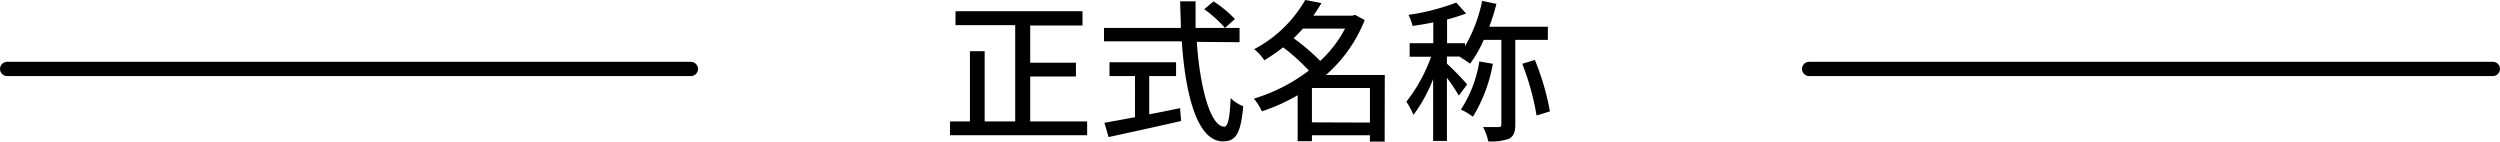 <svg xmlns="http://www.w3.org/2000/svg" viewBox="0 0 350 19.84"><defs><style>.cls-1{fill:none;stroke:#000;stroke-linecap:round;stroke-miterlimit:10;stroke-width:2px;}</style></defs><title>lead-sub_title-sp</title><g id="レイヤー_2" data-name="レイヤー 2"><g id="title_page"><path d="M152.2,17v1.93H133V17h2.79V7.17h2.06V17h4.28V3.52h-8.36V1.57h17.78v2h-7.32V8.78h6.4v1.93h-6.4V17Z"/><path d="M167.55,5.86c.47,6.76,2,11.87,3.84,11.87.52,0,.78-1.15.9-4a5.06,5.06,0,0,0,1.76,1.14c-.34,3.87-1.05,4.92-2.83,4.92-3.54,0-5.24-6.25-5.77-14H154.56V3.91h10.76c0-1.23-.09-2.47-.09-3.72h2.15c0,1.25,0,2.52,0,3.72h6.16v2ZM160.89,16c1.42-.26,2.88-.56,4.32-.86l.15,1.8c-3.56.82-7.41,1.65-10.16,2.25l-.58-2c1.16-.2,2.65-.48,4.28-.78V10.65h-3.57V8.72h9.32v1.93h-3.76Zm9-15.81a16.36,16.36,0,0,1,3,2.47l-1.39,1.25a17.25,17.25,0,0,0-2.9-2.62Z"/><path d="M193.85,19.82h-2.06v-.88h-8.12v.83h-2V13.33a26.56,26.56,0,0,1-5,2.26,7.8,7.8,0,0,0-1.13-1.78,24.23,24.23,0,0,0,7.7-3.93,27.59,27.59,0,0,0-3.6-3.25A27.21,27.21,0,0,1,177,8.44a6.19,6.19,0,0,0-1.42-1.55A17.81,17.81,0,0,0,182.73,0L185,.43c-.34.6-.73,1.18-1.13,1.76h5.47l.37-.11,1.35.73a19.94,19.94,0,0,1-5.43,7.69h8.24ZM182.41,4a18.46,18.46,0,0,1-1.31,1.35,29.38,29.38,0,0,1,3.73,3.18A16.67,16.67,0,0,0,188.31,4Zm9.38,13.16V12.32h-8.12v4.81Z"/><path d="M212.14,5.58V17.41c0,1-.19,1.61-.83,2a7.24,7.24,0,0,1-2.95.38,7.5,7.5,0,0,0-.73-2c1,0,1.89,0,2.17,0s.39-.09.39-.37V5.58h-2.47a16.17,16.17,0,0,1-1.91,3.33c-.34-.24-1-.69-1.5-1h-1.74v1a40,40,0,0,1,2.83,2.9l-1.16,1.57a27,27,0,0,0-1.67-2.49v8.84h-1.93V11.08a21.61,21.61,0,0,1-2.75,5,11.59,11.59,0,0,0-1-1.85,21.85,21.85,0,0,0,3.46-6.29h-3V6.05h3.31V3.13c-1,.22-2,.37-2.9.5a6.63,6.63,0,0,0-.58-1.55,31.14,31.14,0,0,0,6.7-1.72l1.37,1.53a27.16,27.16,0,0,1-2.66.84V6.05h2.51v.43a20.86,20.86,0,0,0,2.4-6.35l2,.41a30.4,30.4,0,0,1-1,3.2h8.2V5.58ZM209,8.93a21.32,21.32,0,0,1-2.79,7.41,9.67,9.67,0,0,0-1.68-1,17.39,17.39,0,0,0,2.58-6.74Zm5.88-.54a35.54,35.54,0,0,1,2.11,7.2l-1.87.58a36.7,36.7,0,0,0-2-7.24Z"/><line class="cls-1" x1="1" y1="9.65" x2="96.72" y2="9.65"/><line class="cls-1" x1="253.28" y1="9.65" x2="349" y2="9.65"/></g></g></svg>